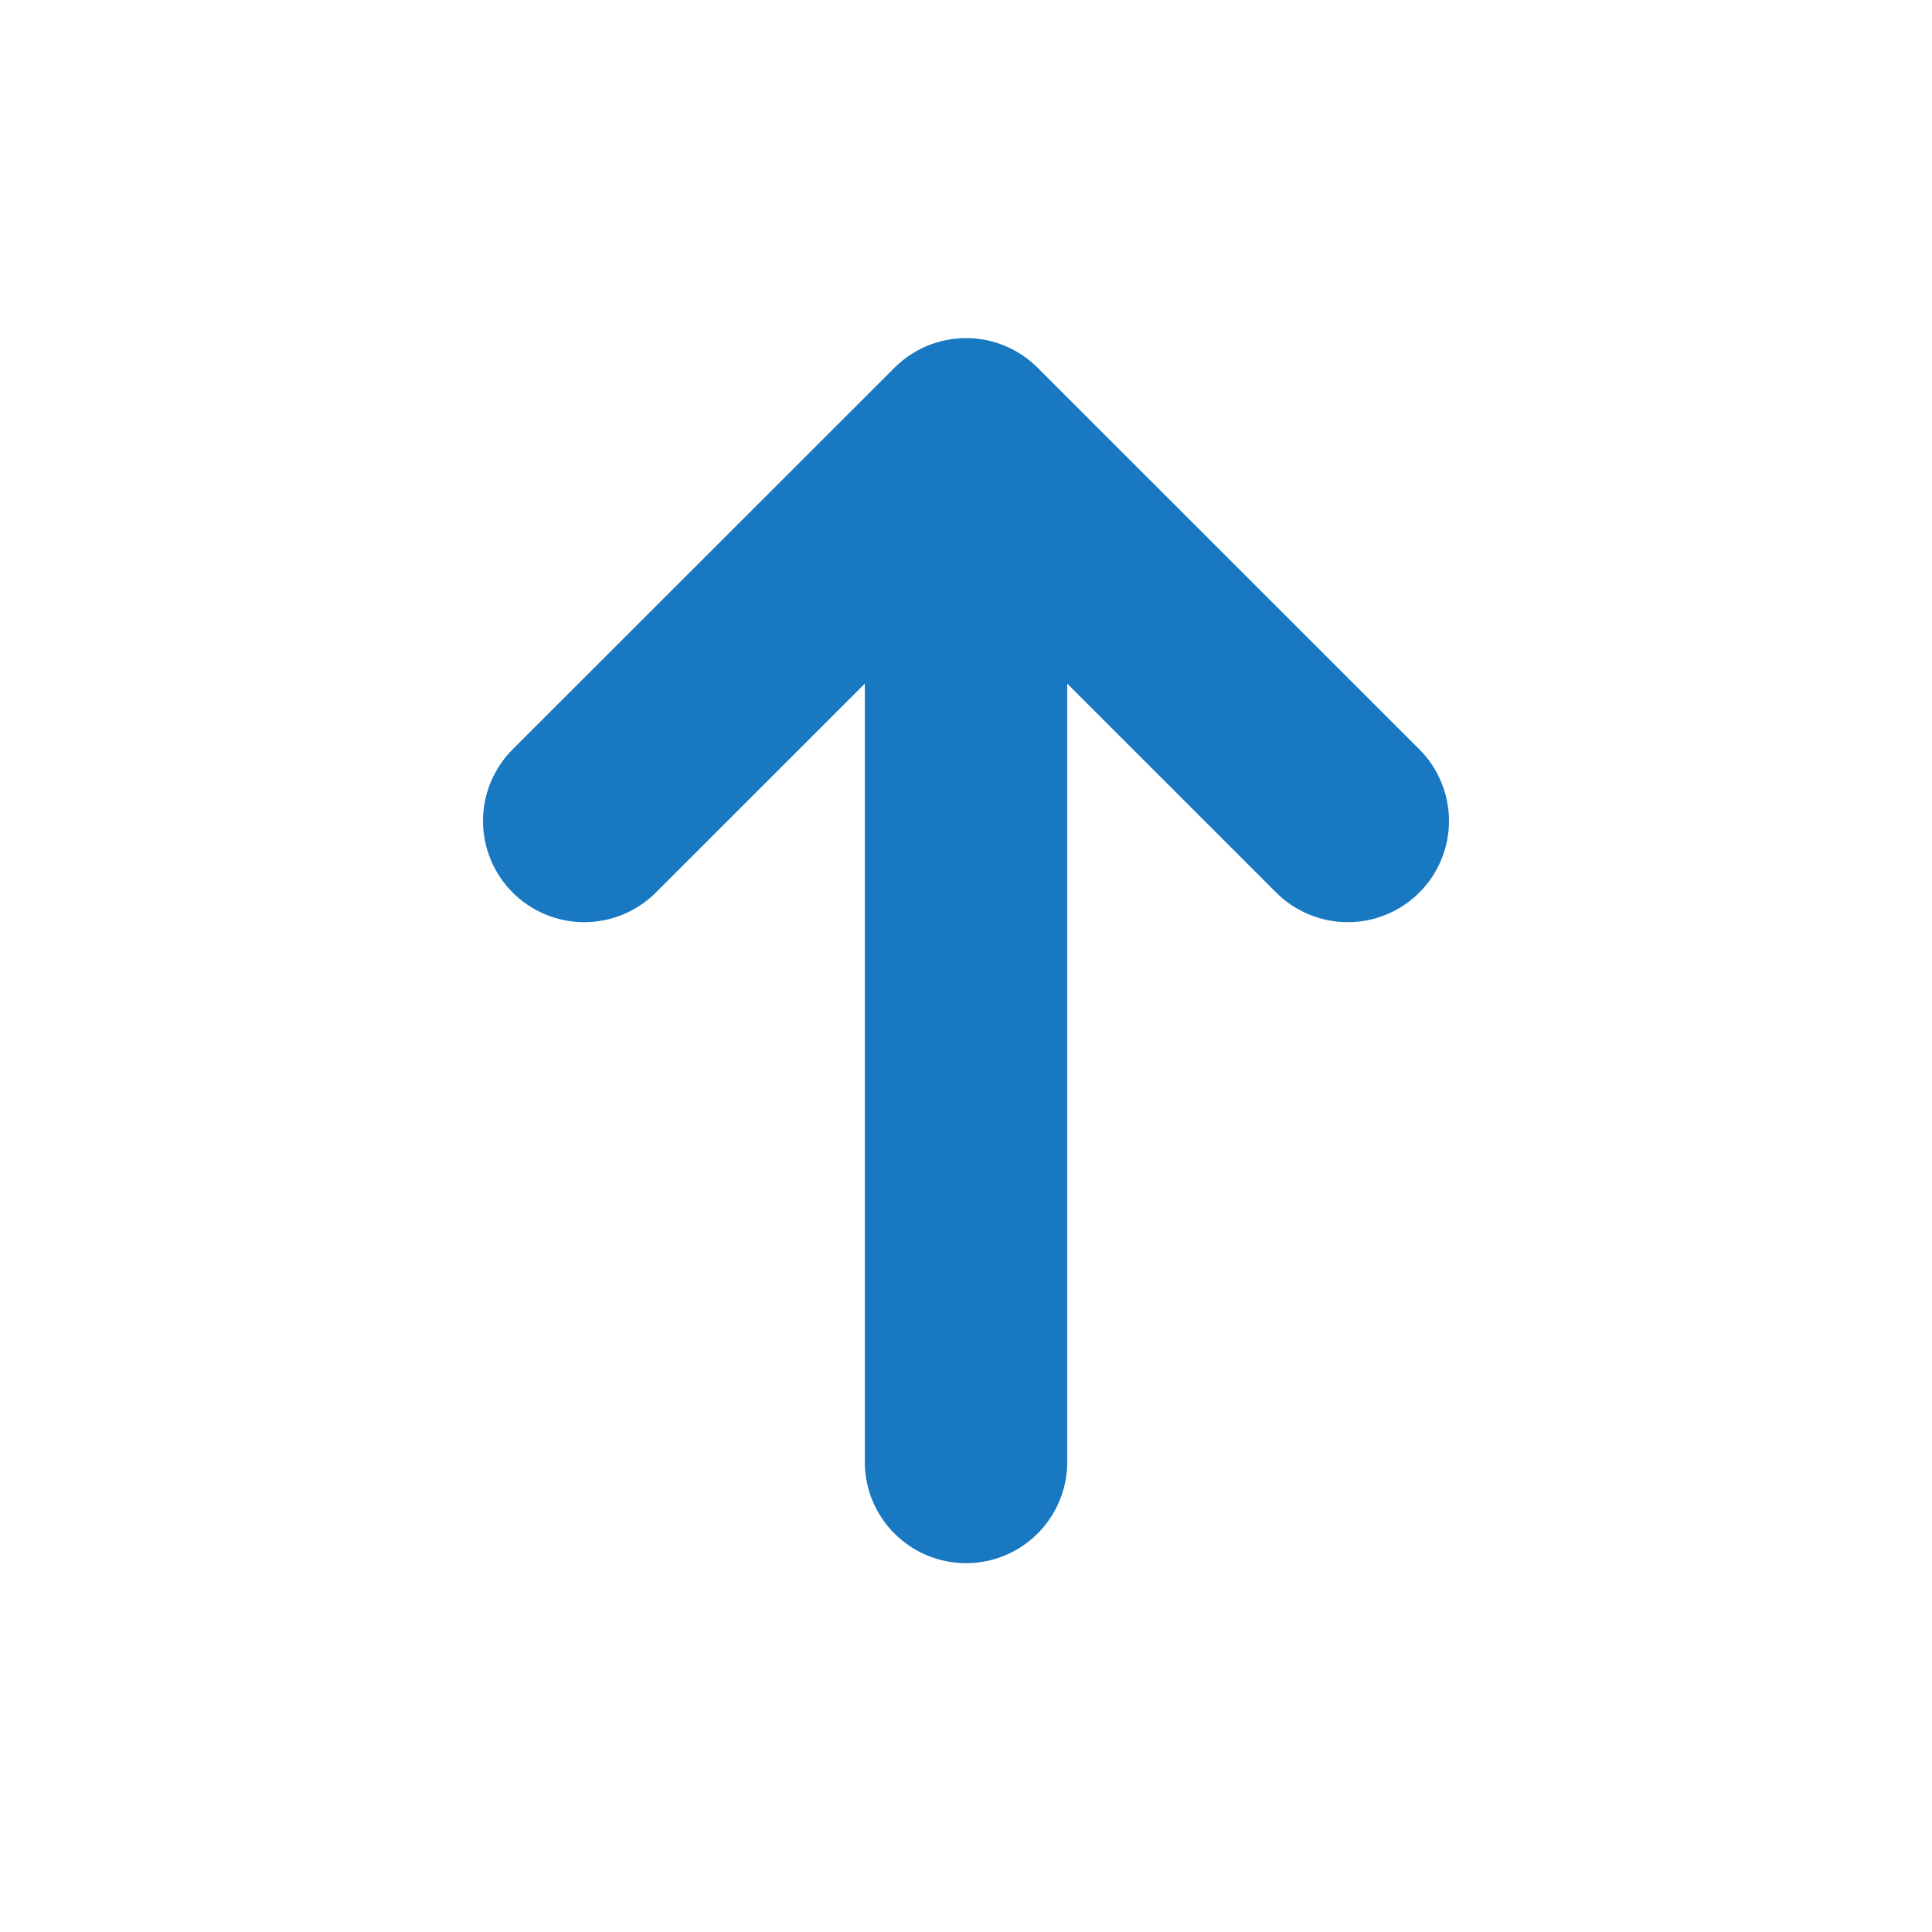 <svg width="40" height="40" viewBox="0 0 40 40" fill="none" xmlns="http://www.w3.org/2000/svg">
<g clip-path="url(#clip0_287_2095)">
<path d="M21.482 7.613C21.089 7.22 20.556 7 20.001 7C19.445 7 18.913 7.22 18.52 7.613L10.614 15.514C10.221 15.908 10 16.441 10 16.997C10 17.553 10.221 18.086 10.614 18.479C11.007 18.872 11.54 19.093 12.096 19.093C12.652 19.093 13.185 18.872 13.579 18.479L17.905 14.154V30.269C17.905 30.825 18.126 31.358 18.519 31.75C18.912 32.144 19.445 32.364 20.001 32.364C20.556 32.364 21.09 32.144 21.483 31.75C21.875 31.358 22.096 30.825 22.096 30.269V14.154L26.422 18.479C26.616 18.674 26.847 18.828 27.102 18.933C27.356 19.039 27.628 19.093 27.904 19.093C28.179 19.093 28.452 19.039 28.706 18.933C28.96 18.828 29.191 18.674 29.386 18.479C29.581 18.284 29.735 18.053 29.84 17.799C29.946 17.545 30 17.272 30 16.997C30 16.721 29.946 16.449 29.84 16.195C29.735 15.94 29.581 15.709 29.386 15.514L21.482 7.613Z" fill="#1878C1"/>
</g>
<defs>
<clipPath id="clip0_287_2095">
<rect width="40" height="40" fill="white"/>
</clipPath>
</defs>
</svg>
